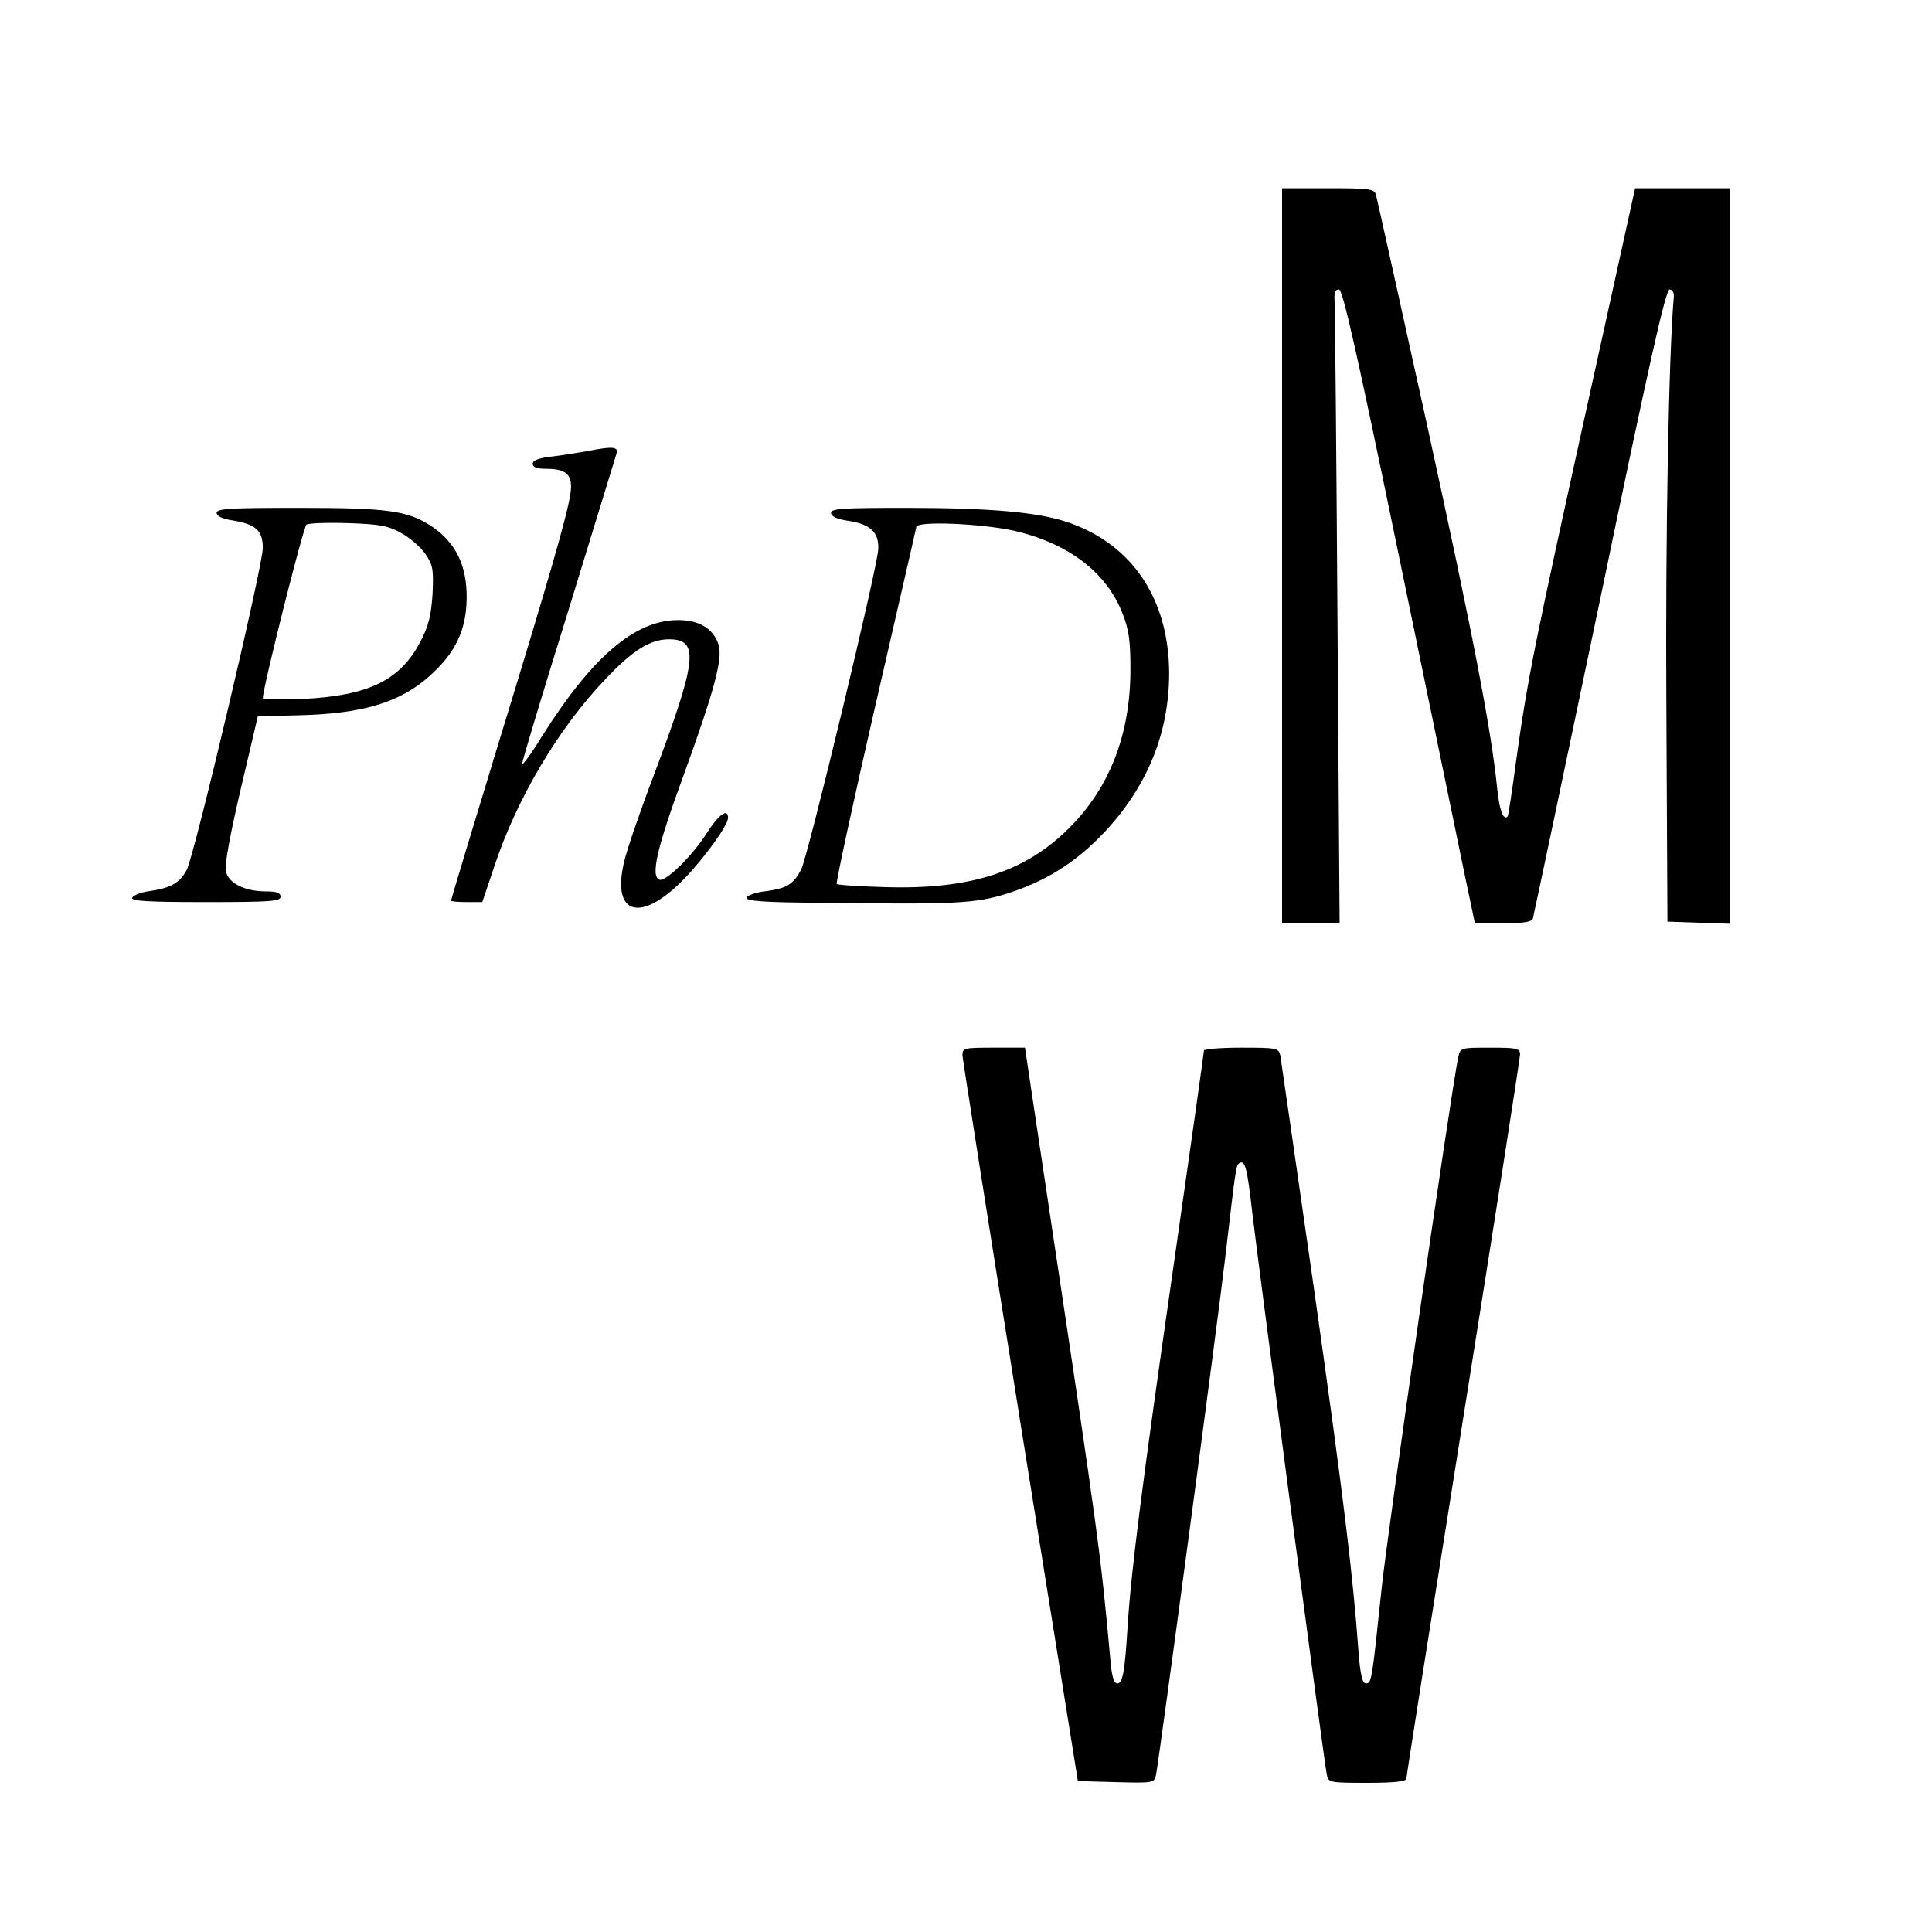 <?xml version="1.0" standalone="no"?>
<!DOCTYPE svg PUBLIC "-//W3C//DTD SVG 20010904//EN"
 "http://www.w3.org/TR/2001/REC-SVG-20010904/DTD/svg10.dtd">
<svg version="1.0" xmlns="http://www.w3.org/2000/svg"
 width="544pt" height="544pt" viewBox="0 0 544 544"
 preserveAspectRatio="xMidYMid meet">
<g transform="translate(0,544) scale(0.1,-0.1)"
fill="#000000" stroke="none">
<path d="M3610 3875 l0 -1035 81 0 81 0 -6 858 c-3 471 -7 873 -8 892 -2 25 1
35 12 35 11 0 49 -169 171 -760 86 -418 169 -820 184 -892 l28 -133 79 0 c55
0 80 4 84 13 2 7 87 409 188 892 138 665 186 880 197 880 8 0 13 -9 12 -20
-14 -159 -24 -667 -21 -1155 l3 -605 88 -3 87 -3 0 1036 0 1035 -133 0 -133 0
-137 -622 c-147 -667 -165 -754 -198 -990 -11 -84 -22 -155 -24 -157 -12 -12
-23 18 -29 76 -17 169 -68 433 -197 1023 -77 349 -142 643 -145 653 -5 15 -20
17 -135 17 l-129 0 0 -1035z"/>
<path d="M1655 4170 c-22 -4 -66 -11 -97 -15 -40 -4 -58 -11 -58 -21 0 -10 12
-14 38 -14 59 0 76 -18 68 -71 -10 -65 -62 -244 -207 -717 -71 -233 -129 -425
-129 -428 0 -2 20 -4 44 -4 l44 0 33 98 c63 191 180 390 314 530 75 80 126
112 178 112 87 0 81 -56 -44 -388 -38 -100 -75 -208 -82 -240 -35 -149 47
-172 169 -47 58 60 124 151 124 172 0 29 -27 9 -60 -43 -40 -63 -115 -137
-133 -131 -26 9 -7 90 66 289 89 245 113 334 100 374 -15 45 -56 69 -116 68
-121 -1 -242 -106 -382 -329 -30 -49 -55 -82 -55 -76 0 7 59 203 131 434 71
232 132 430 135 440 6 19 -11 21 -81 7z"/>
<path d="M610 3996 c0 -9 16 -17 43 -21 67 -11 87 -28 87 -78 0 -51 -192 -863
-214 -906 -20 -37 -44 -51 -104 -60 -25 -3 -47 -12 -50 -19 -3 -9 43 -12 207
-12 181 0 211 2 211 15 0 11 -11 15 -40 15 -61 0 -107 23 -114 57 -4 18 12
103 42 232 l48 204 115 3 c179 4 286 36 369 111 73 65 103 130 104 218 1 92
-30 156 -97 202 -68 45 -121 53 -377 53 -191 0 -230 -2 -230 -14z m520 -57
c24 -13 55 -40 68 -59 21 -31 23 -43 20 -112 -4 -61 -11 -90 -34 -134 -56
-109 -146 -153 -331 -162 -62 -2 -113 -2 -113 2 0 29 114 483 123 489 7 4 59
6 118 4 88 -3 112 -7 149 -28z"/>
<path d="M2340 3996 c0 -10 16 -17 45 -22 65 -9 90 -32 88 -80 -2 -52 -198
-865 -217 -902 -22 -42 -40 -53 -97 -61 -29 -3 -54 -12 -57 -18 -3 -10 45 -14
215 -15 375 -5 429 -2 519 26 110 35 195 89 274 173 121 129 182 280 182 448
-1 209 -104 362 -284 424 -84 29 -220 41 -458 41 -176 0 -210 -2 -210 -14z
m518 -51 c152 -36 258 -117 303 -233 18 -46 22 -77 22 -157 0 -182 -58 -332
-172 -446 -124 -124 -278 -174 -517 -167 -73 2 -135 6 -138 9 -3 2 46 229 109
503 63 274 115 500 115 502 0 18 185 10 278 -11z"/>
<path d="M2710 2468 c1 -13 74 -477 163 -1033 l162 -1010 107 -3 c105 -3 108
-2 113 20 8 38 173 1268 195 1458 30 255 30 259 40 265 16 10 22 -16 36 -139
17 -147 203 -1552 210 -1583 4 -22 8 -23 114 -23 77 0 110 4 110 12 0 6 72
463 160 1015 88 552 160 1013 160 1024 0 17 -8 19 -84 19 -84 0 -84 0 -90 -27
-21 -100 -199 -1335 -216 -1498 -27 -259 -28 -265 -44 -265 -10 0 -16 25 -21
92 -16 216 -40 418 -125 1018 -50 349 -93 645 -95 658 -5 21 -10 22 -110 22
-58 0 -105 -4 -105 -8 0 -4 -38 -275 -85 -602 -90 -625 -120 -863 -130 -1020
-8 -130 -14 -160 -29 -160 -10 0 -16 21 -20 72 -27 294 -32 334 -167 1231
l-73 487 -88 0 c-85 0 -88 -1 -88 -22z"/>
</g>
</svg>

